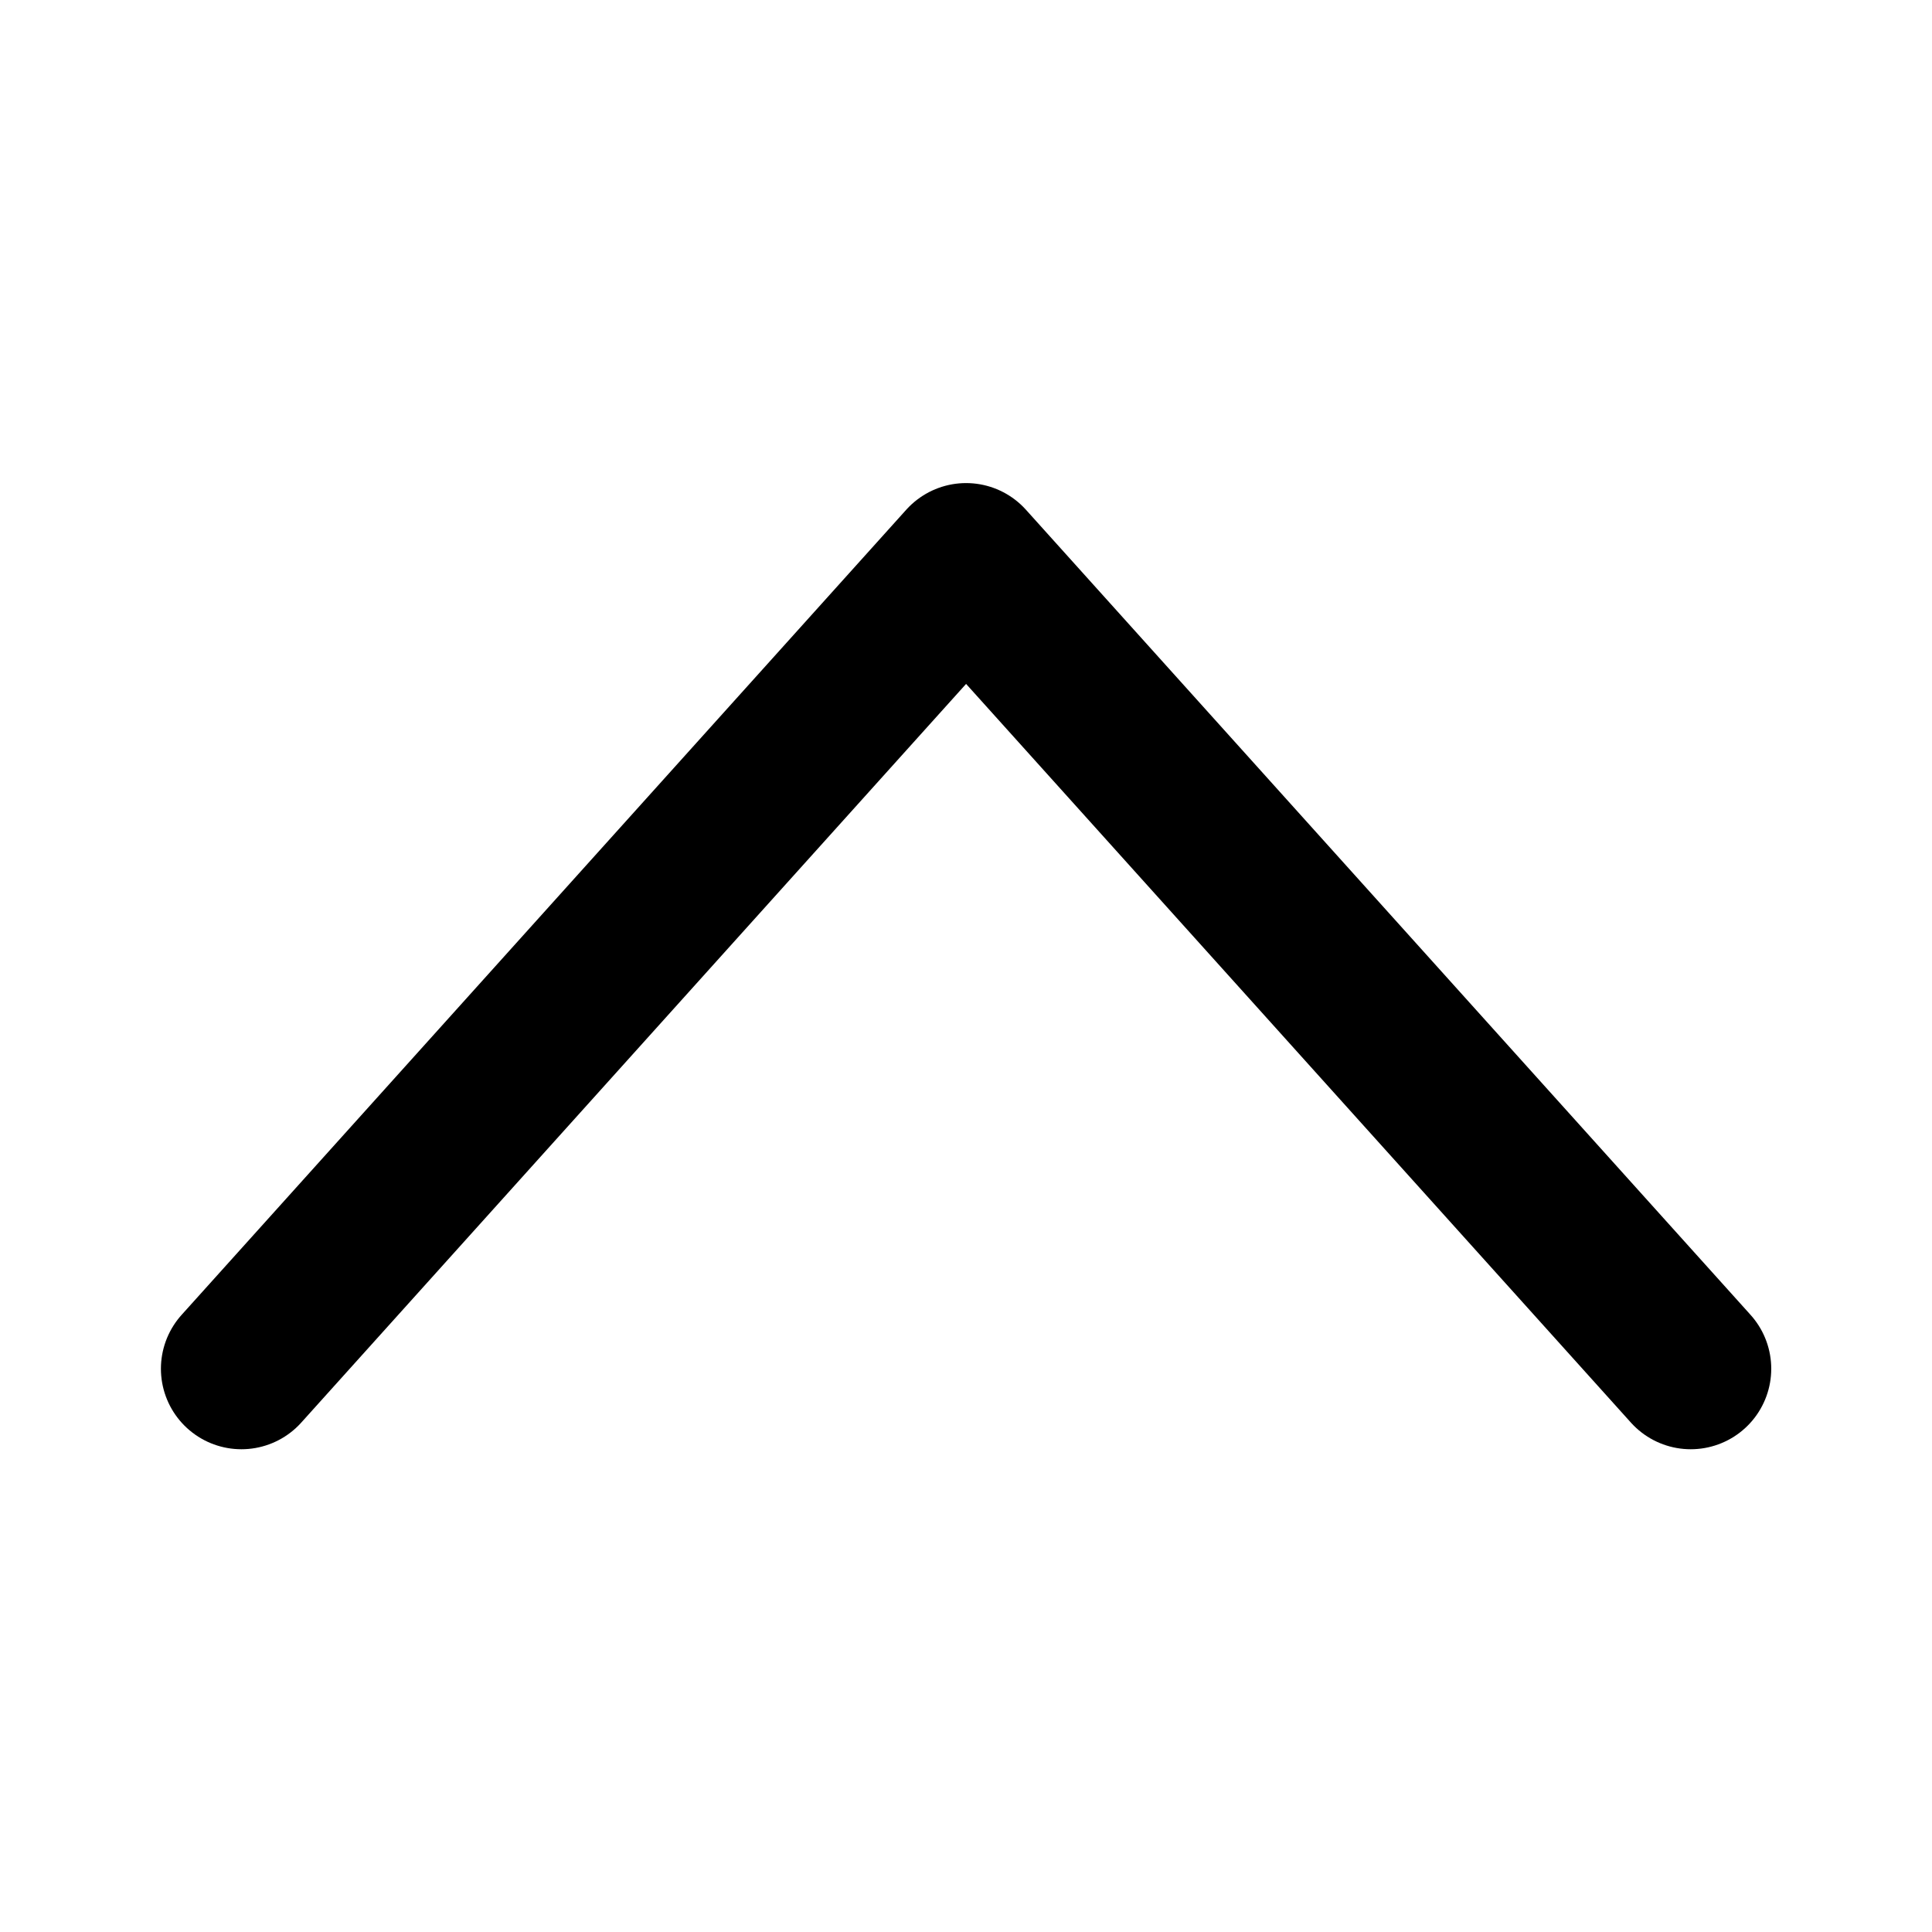 <svg width="24" height="24" viewBox="0 0 24 24" fill="none" xmlns="http://www.w3.org/2000/svg">
<path d="M21.003 17.003L12.001 7.001L2.999 17.003" stroke="black" stroke-width="2" stroke-linecap="round" stroke-linejoin="round"/>
</svg>

